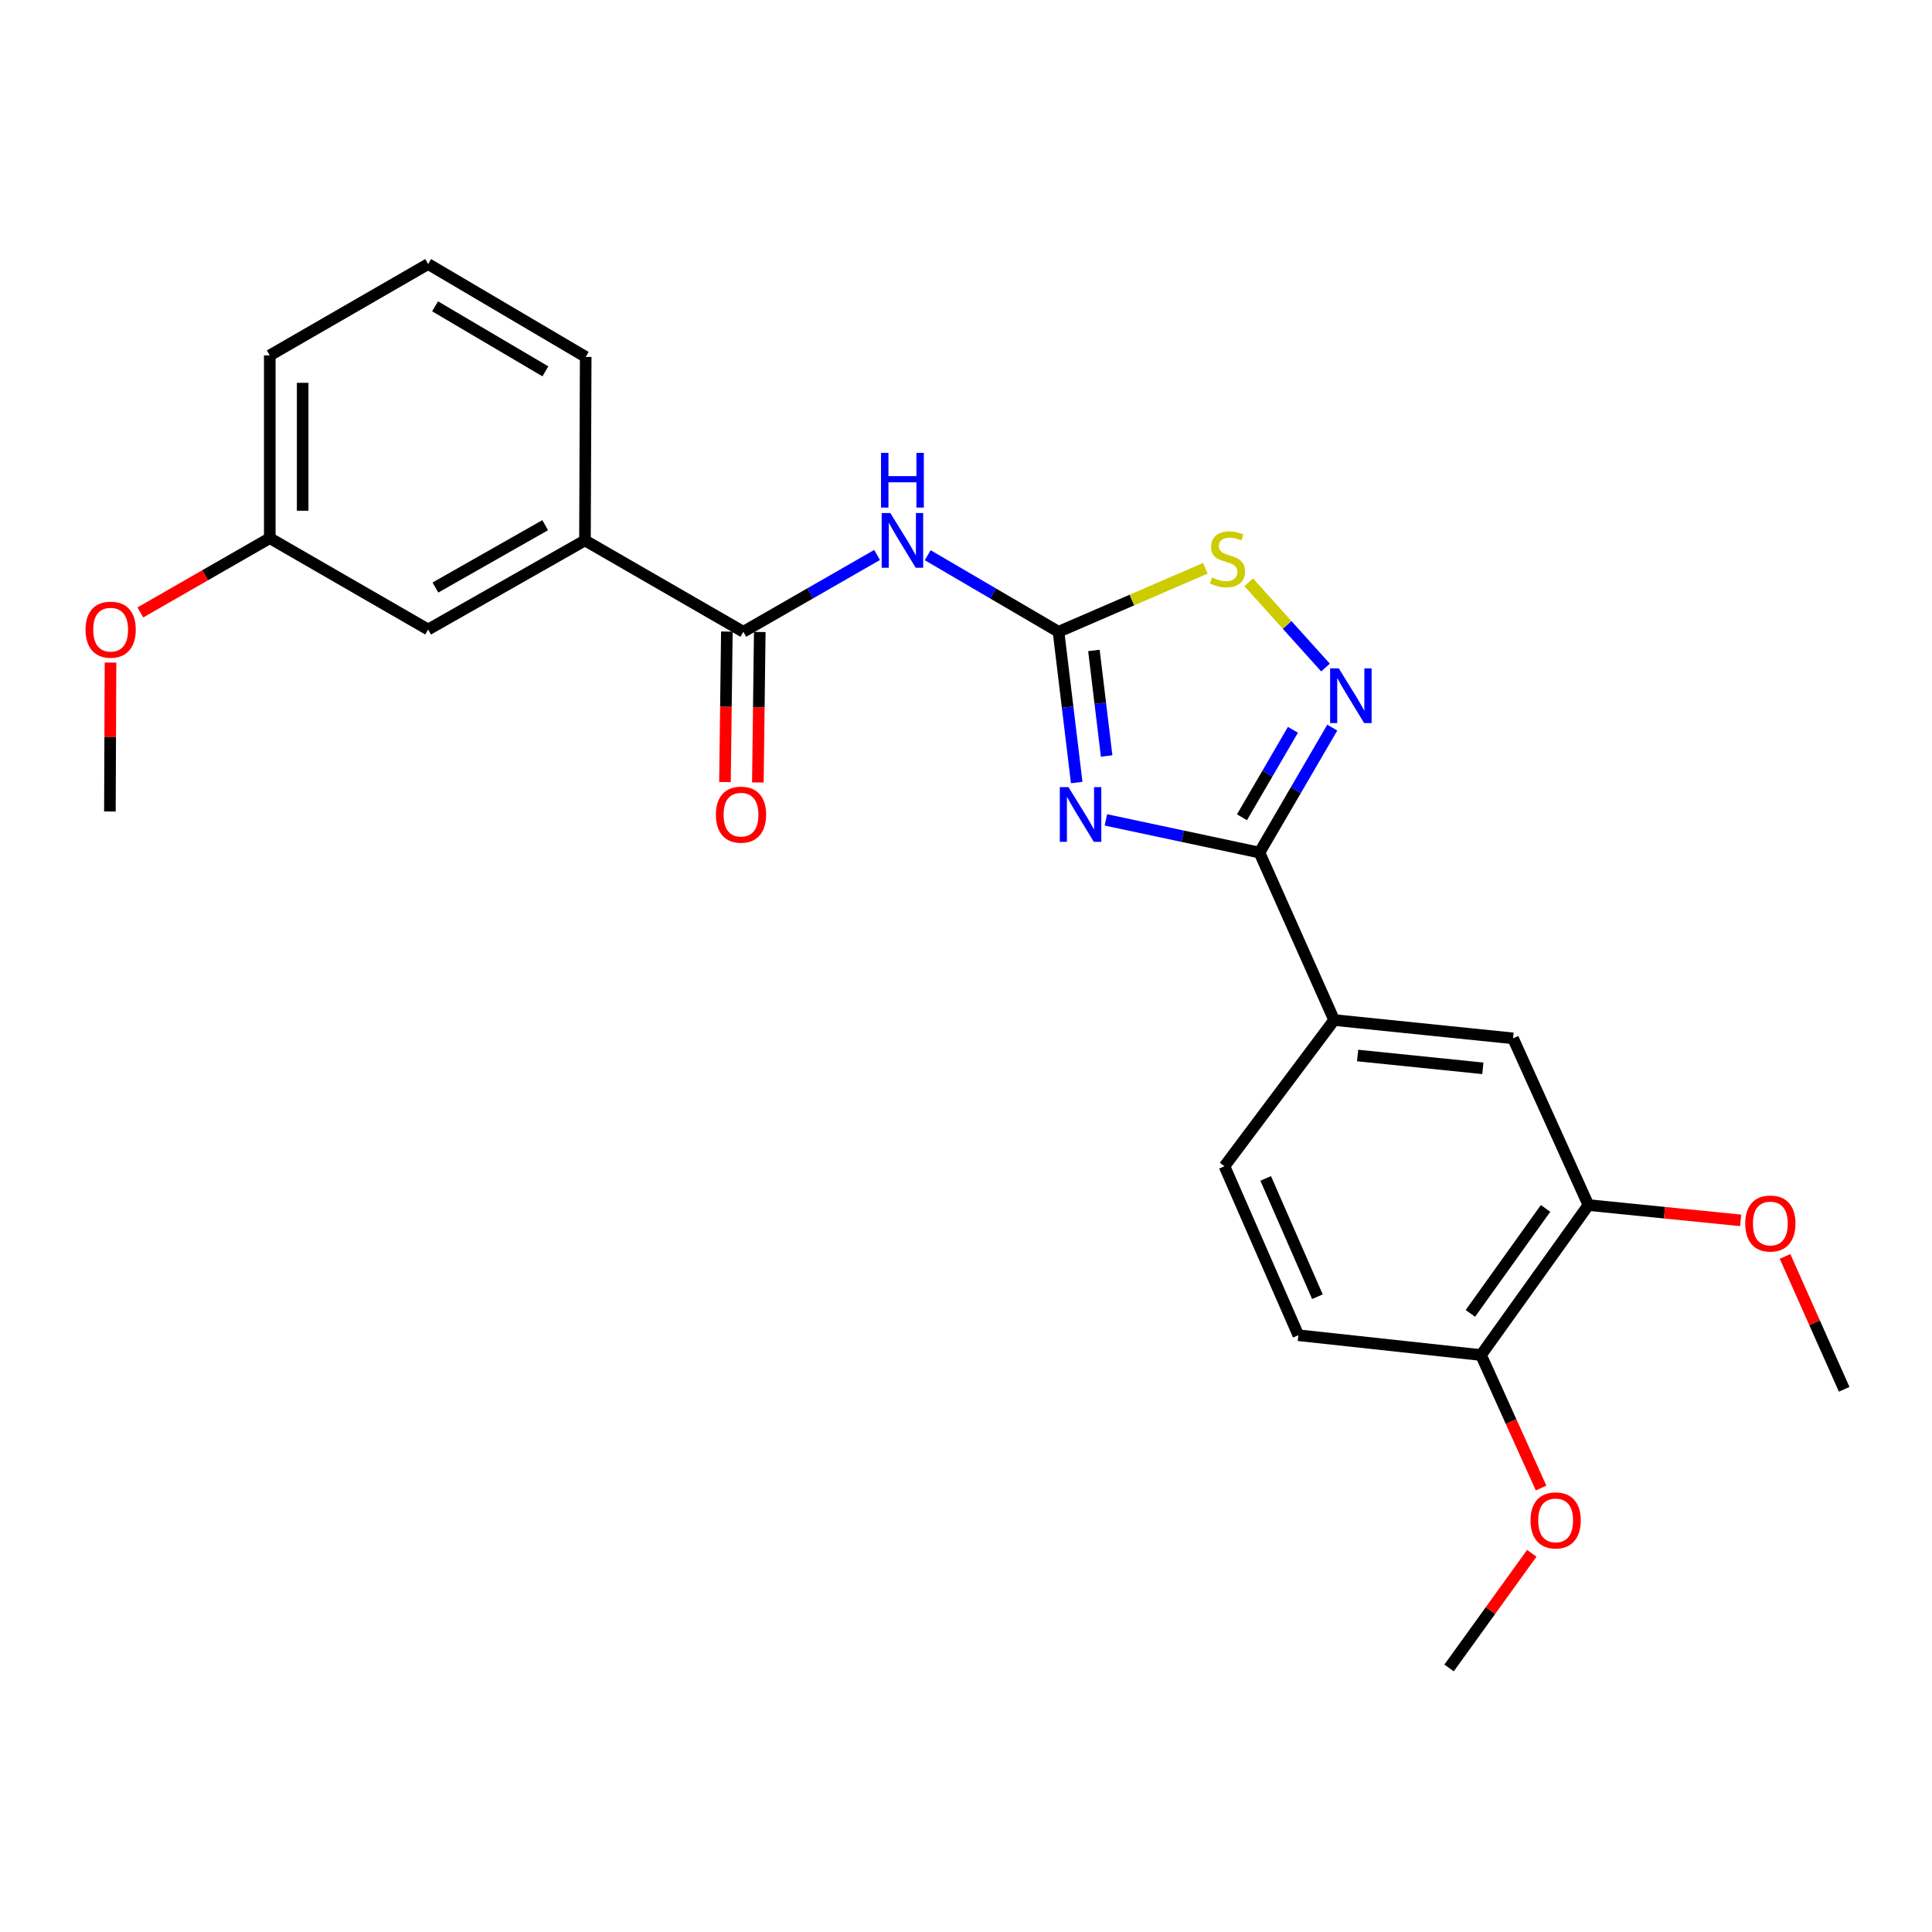 <?xml version='1.0' encoding='iso-8859-1'?>
<svg version='1.1' baseProfile='full'
              xmlns='http://www.w3.org/2000/svg'
                      xmlns:rdkit='http://www.rdkit.org/xml'
                      xmlns:xlink='http://www.w3.org/1999/xlink'
                  xml:space='preserve'
width='1000px' height='1000px' viewBox='0 0 1000 1000'>
<!-- END OF HEADER -->
<rect style='opacity:1.0;fill:#FFFFFF;stroke:none' width='1000' height='1000' x='0' y='0'> </rect>
<path class='bond-0' d='M 557.302,405.042 L 552.595,366.022' style='fill:none;fill-rule:evenodd;stroke:#0000FF;stroke-width:6px;stroke-linecap:butt;stroke-linejoin:miter;stroke-opacity:1' />
<path class='bond-0' d='M 552.595,366.022 L 547.888,327.001' style='fill:none;fill-rule:evenodd;stroke:#000000;stroke-width:6px;stroke-linecap:butt;stroke-linejoin:miter;stroke-opacity:1' />
<path class='bond-0' d='M 572.795,391.297 L 569.501,363.982' style='fill:none;fill-rule:evenodd;stroke:#0000FF;stroke-width:6px;stroke-linecap:butt;stroke-linejoin:miter;stroke-opacity:1' />
<path class='bond-0' d='M 569.501,363.982 L 566.206,336.668' style='fill:none;fill-rule:evenodd;stroke:#000000;stroke-width:6px;stroke-linecap:butt;stroke-linejoin:miter;stroke-opacity:1' />
<path class='bond-1' d='M 572.404,424.373 L 612.154,432.831' style='fill:none;fill-rule:evenodd;stroke:#0000FF;stroke-width:6px;stroke-linecap:butt;stroke-linejoin:miter;stroke-opacity:1' />
<path class='bond-1' d='M 612.154,432.831 L 651.903,441.29' style='fill:none;fill-rule:evenodd;stroke:#000000;stroke-width:6px;stroke-linecap:butt;stroke-linejoin:miter;stroke-opacity:1' />
<path class='bond-3' d='M 547.888,327.001 L 514.033,307.187' style='fill:none;fill-rule:evenodd;stroke:#000000;stroke-width:6px;stroke-linecap:butt;stroke-linejoin:miter;stroke-opacity:1' />
<path class='bond-3' d='M 514.033,307.187 L 480.178,287.374' style='fill:none;fill-rule:evenodd;stroke:#0000FF;stroke-width:6px;stroke-linecap:butt;stroke-linejoin:miter;stroke-opacity:1' />
<path class='bond-5' d='M 547.888,327.001 L 585.891,310.572' style='fill:none;fill-rule:evenodd;stroke:#000000;stroke-width:6px;stroke-linecap:butt;stroke-linejoin:miter;stroke-opacity:1' />
<path class='bond-5' d='M 585.891,310.572 L 623.895,294.143' style='fill:none;fill-rule:evenodd;stroke:#CCCC00;stroke-width:6px;stroke-linecap:butt;stroke-linejoin:miter;stroke-opacity:1' />
<path class='bond-2' d='M 651.903,441.29 L 670.745,408.95' style='fill:none;fill-rule:evenodd;stroke:#000000;stroke-width:6px;stroke-linecap:butt;stroke-linejoin:miter;stroke-opacity:1' />
<path class='bond-2' d='M 670.745,408.95 L 689.586,376.611' style='fill:none;fill-rule:evenodd;stroke:#0000FF;stroke-width:6px;stroke-linecap:butt;stroke-linejoin:miter;stroke-opacity:1' />
<path class='bond-2' d='M 642.842,423.016 L 656.031,400.378' style='fill:none;fill-rule:evenodd;stroke:#000000;stroke-width:6px;stroke-linecap:butt;stroke-linejoin:miter;stroke-opacity:1' />
<path class='bond-2' d='M 656.031,400.378 L 669.22,377.741' style='fill:none;fill-rule:evenodd;stroke:#0000FF;stroke-width:6px;stroke-linecap:butt;stroke-linejoin:miter;stroke-opacity:1' />
<path class='bond-6' d='M 651.903,441.29 L 690.539,527.964' style='fill:none;fill-rule:evenodd;stroke:#000000;stroke-width:6px;stroke-linecap:butt;stroke-linejoin:miter;stroke-opacity:1' />
<path class='bond-25' d='M 686.079,345.524 L 666.206,323.451' style='fill:none;fill-rule:evenodd;stroke:#0000FF;stroke-width:6px;stroke-linecap:butt;stroke-linejoin:miter;stroke-opacity:1' />
<path class='bond-25' d='M 666.206,323.451 L 646.332,301.378' style='fill:none;fill-rule:evenodd;stroke:#CCCC00;stroke-width:6px;stroke-linecap:butt;stroke-linejoin:miter;stroke-opacity:1' />
<path class='bond-4' d='M 453.983,287.247 L 419.36,307.124' style='fill:none;fill-rule:evenodd;stroke:#0000FF;stroke-width:6px;stroke-linecap:butt;stroke-linejoin:miter;stroke-opacity:1' />
<path class='bond-4' d='M 419.36,307.124 L 384.737,327.001' style='fill:none;fill-rule:evenodd;stroke:#000000;stroke-width:6px;stroke-linecap:butt;stroke-linejoin:miter;stroke-opacity:1' />
<path class='bond-7' d='M 384.737,327.001 L 302.773,279.718' style='fill:none;fill-rule:evenodd;stroke:#000000;stroke-width:6px;stroke-linecap:butt;stroke-linejoin:miter;stroke-opacity:1' />
<path class='bond-10' d='M 376.223,326.893 L 375.732,365.843' style='fill:none;fill-rule:evenodd;stroke:#000000;stroke-width:6px;stroke-linecap:butt;stroke-linejoin:miter;stroke-opacity:1' />
<path class='bond-10' d='M 375.732,365.843 L 375.242,404.792' style='fill:none;fill-rule:evenodd;stroke:#FF0000;stroke-width:6px;stroke-linecap:butt;stroke-linejoin:miter;stroke-opacity:1' />
<path class='bond-10' d='M 393.25,327.108 L 392.759,366.057' style='fill:none;fill-rule:evenodd;stroke:#000000;stroke-width:6px;stroke-linecap:butt;stroke-linejoin:miter;stroke-opacity:1' />
<path class='bond-10' d='M 392.759,366.057 L 392.269,405.007' style='fill:none;fill-rule:evenodd;stroke:#FF0000;stroke-width:6px;stroke-linecap:butt;stroke-linejoin:miter;stroke-opacity:1' />
<path class='bond-8' d='M 690.539,527.964 L 783.145,537.453' style='fill:none;fill-rule:evenodd;stroke:#000000;stroke-width:6px;stroke-linecap:butt;stroke-linejoin:miter;stroke-opacity:1' />
<path class='bond-8' d='M 702.694,546.327 L 767.518,552.969' style='fill:none;fill-rule:evenodd;stroke:#000000;stroke-width:6px;stroke-linecap:butt;stroke-linejoin:miter;stroke-opacity:1' />
<path class='bond-13' d='M 690.539,527.964 L 633.787,603.656' style='fill:none;fill-rule:evenodd;stroke:#000000;stroke-width:6px;stroke-linecap:butt;stroke-linejoin:miter;stroke-opacity:1' />
<path class='bond-12' d='M 302.773,279.718 L 221.605,325.828' style='fill:none;fill-rule:evenodd;stroke:#000000;stroke-width:6px;stroke-linecap:butt;stroke-linejoin:miter;stroke-opacity:1' />
<path class='bond-12' d='M 282.187,271.829 L 225.369,304.105' style='fill:none;fill-rule:evenodd;stroke:#000000;stroke-width:6px;stroke-linecap:butt;stroke-linejoin:miter;stroke-opacity:1' />
<path class='bond-19' d='M 302.773,279.718 L 303.161,184.747' style='fill:none;fill-rule:evenodd;stroke:#000000;stroke-width:6px;stroke-linecap:butt;stroke-linejoin:miter;stroke-opacity:1' />
<path class='bond-9' d='M 783.145,537.453 L 822.159,623.74' style='fill:none;fill-rule:evenodd;stroke:#000000;stroke-width:6px;stroke-linecap:butt;stroke-linejoin:miter;stroke-opacity:1' />
<path class='bond-16' d='M 822.159,623.74 L 861.56,627.702' style='fill:none;fill-rule:evenodd;stroke:#000000;stroke-width:6px;stroke-linecap:butt;stroke-linejoin:miter;stroke-opacity:1' />
<path class='bond-16' d='M 861.56,627.702 L 900.96,631.664' style='fill:none;fill-rule:evenodd;stroke:#FF0000;stroke-width:6px;stroke-linecap:butt;stroke-linejoin:miter;stroke-opacity:1' />
<path class='bond-26' d='M 822.159,623.74 L 766.58,701.371' style='fill:none;fill-rule:evenodd;stroke:#000000;stroke-width:6px;stroke-linecap:butt;stroke-linejoin:miter;stroke-opacity:1' />
<path class='bond-26' d='M 799.976,625.472 L 761.071,679.813' style='fill:none;fill-rule:evenodd;stroke:#000000;stroke-width:6px;stroke-linecap:butt;stroke-linejoin:miter;stroke-opacity:1' />
<path class='bond-11' d='M 766.58,701.371 L 672.025,691.116' style='fill:none;fill-rule:evenodd;stroke:#000000;stroke-width:6px;stroke-linecap:butt;stroke-linejoin:miter;stroke-opacity:1' />
<path class='bond-17' d='M 766.58,701.371 L 782.125,735.789' style='fill:none;fill-rule:evenodd;stroke:#000000;stroke-width:6px;stroke-linecap:butt;stroke-linejoin:miter;stroke-opacity:1' />
<path class='bond-17' d='M 782.125,735.789 L 797.67,770.207' style='fill:none;fill-rule:evenodd;stroke:#FF0000;stroke-width:6px;stroke-linecap:butt;stroke-linejoin:miter;stroke-opacity:1' />
<path class='bond-15' d='M 221.605,325.828 L 139.632,278.545' style='fill:none;fill-rule:evenodd;stroke:#000000;stroke-width:6px;stroke-linecap:butt;stroke-linejoin:miter;stroke-opacity:1' />
<path class='bond-14' d='M 633.787,603.656 L 672.025,691.116' style='fill:none;fill-rule:evenodd;stroke:#000000;stroke-width:6px;stroke-linecap:butt;stroke-linejoin:miter;stroke-opacity:1' />
<path class='bond-14' d='M 655.125,609.953 L 681.892,671.175' style='fill:none;fill-rule:evenodd;stroke:#000000;stroke-width:6px;stroke-linecap:butt;stroke-linejoin:miter;stroke-opacity:1' />
<path class='bond-18' d='M 139.632,278.545 L 106.138,297.773' style='fill:none;fill-rule:evenodd;stroke:#000000;stroke-width:6px;stroke-linecap:butt;stroke-linejoin:miter;stroke-opacity:1' />
<path class='bond-18' d='M 106.138,297.773 L 72.645,317.002' style='fill:none;fill-rule:evenodd;stroke:#FF0000;stroke-width:6px;stroke-linecap:butt;stroke-linejoin:miter;stroke-opacity:1' />
<path class='bond-27' d='M 139.632,278.545 L 139.632,183.962' style='fill:none;fill-rule:evenodd;stroke:#000000;stroke-width:6px;stroke-linecap:butt;stroke-linejoin:miter;stroke-opacity:1' />
<path class='bond-27' d='M 156.66,264.358 L 156.66,198.15' style='fill:none;fill-rule:evenodd;stroke:#000000;stroke-width:6px;stroke-linecap:butt;stroke-linejoin:miter;stroke-opacity:1' />
<path class='bond-22' d='M 923.94,650.32 L 939.243,684.709' style='fill:none;fill-rule:evenodd;stroke:#FF0000;stroke-width:6px;stroke-linecap:butt;stroke-linejoin:miter;stroke-opacity:1' />
<path class='bond-22' d='M 939.243,684.709 L 954.545,719.099' style='fill:none;fill-rule:evenodd;stroke:#000000;stroke-width:6px;stroke-linecap:butt;stroke-linejoin:miter;stroke-opacity:1' />
<path class='bond-23' d='M 792.847,803.989 L 771.441,833.659' style='fill:none;fill-rule:evenodd;stroke:#FF0000;stroke-width:6px;stroke-linecap:butt;stroke-linejoin:miter;stroke-opacity:1' />
<path class='bond-23' d='M 771.441,833.659 L 750.034,863.33' style='fill:none;fill-rule:evenodd;stroke:#000000;stroke-width:6px;stroke-linecap:butt;stroke-linejoin:miter;stroke-opacity:1' />
<path class='bond-24' d='M 57.2,342.942 L 57.042,381.478' style='fill:none;fill-rule:evenodd;stroke:#FF0000;stroke-width:6px;stroke-linecap:butt;stroke-linejoin:miter;stroke-opacity:1' />
<path class='bond-24' d='M 57.042,381.478 L 56.883,420.014' style='fill:none;fill-rule:evenodd;stroke:#000000;stroke-width:6px;stroke-linecap:butt;stroke-linejoin:miter;stroke-opacity:1' />
<path class='bond-20' d='M 303.161,184.747 L 221.605,136.67' style='fill:none;fill-rule:evenodd;stroke:#000000;stroke-width:6px;stroke-linecap:butt;stroke-linejoin:miter;stroke-opacity:1' />
<path class='bond-20' d='M 282.28,192.205 L 225.191,158.551' style='fill:none;fill-rule:evenodd;stroke:#000000;stroke-width:6px;stroke-linecap:butt;stroke-linejoin:miter;stroke-opacity:1' />
<path class='bond-21' d='M 221.605,136.67 L 139.632,183.962' style='fill:none;fill-rule:evenodd;stroke:#000000;stroke-width:6px;stroke-linecap:butt;stroke-linejoin:miter;stroke-opacity:1' />
<path  class='atom-0' d='M 553.037 407.424
L 562.317 422.424
Q 563.237 423.904, 564.717 426.584
Q 566.197 429.264, 566.277 429.424
L 566.277 407.424
L 570.037 407.424
L 570.037 435.744
L 566.157 435.744
L 556.197 419.344
Q 555.037 417.424, 553.797 415.224
Q 552.597 413.024, 552.237 412.344
L 552.237 435.744
L 548.557 435.744
L 548.557 407.424
L 553.037 407.424
' fill='#0000FF'/>
<path  class='atom-3' d='M 692.944 345.942
L 702.224 360.942
Q 703.144 362.422, 704.624 365.102
Q 706.104 367.782, 706.184 367.942
L 706.184 345.942
L 709.944 345.942
L 709.944 374.262
L 706.064 374.262
L 696.104 357.862
Q 694.944 355.942, 693.704 353.742
Q 692.504 351.542, 692.144 350.862
L 692.144 374.262
L 688.464 374.262
L 688.464 345.942
L 692.944 345.942
' fill='#0000FF'/>
<path  class='atom-4' d='M 460.838 265.558
L 470.118 280.558
Q 471.038 282.038, 472.518 284.718
Q 473.998 287.398, 474.078 287.558
L 474.078 265.558
L 477.838 265.558
L 477.838 293.878
L 473.958 293.878
L 463.998 277.478
Q 462.838 275.558, 461.598 273.358
Q 460.398 271.158, 460.038 270.478
L 460.038 293.878
L 456.358 293.878
L 456.358 265.558
L 460.838 265.558
' fill='#0000FF'/>
<path  class='atom-4' d='M 456.018 234.406
L 459.858 234.406
L 459.858 246.446
L 474.338 246.446
L 474.338 234.406
L 478.178 234.406
L 478.178 262.726
L 474.338 262.726
L 474.338 249.646
L 459.858 249.646
L 459.858 262.726
L 456.018 262.726
L 456.018 234.406
' fill='#0000FF'/>
<path  class='atom-6' d='M 627.357 298.908
Q 627.677 299.028, 628.997 299.588
Q 630.317 300.148, 631.757 300.508
Q 633.237 300.828, 634.677 300.828
Q 637.357 300.828, 638.917 299.548
Q 640.477 298.228, 640.477 295.948
Q 640.477 294.388, 639.677 293.428
Q 638.917 292.468, 637.717 291.948
Q 636.517 291.428, 634.517 290.828
Q 631.997 290.068, 630.477 289.348
Q 628.997 288.628, 627.917 287.108
Q 626.877 285.588, 626.877 283.028
Q 626.877 279.468, 629.277 277.268
Q 631.717 275.068, 636.517 275.068
Q 639.797 275.068, 643.517 276.628
L 642.597 279.708
Q 639.197 278.308, 636.637 278.308
Q 633.877 278.308, 632.357 279.468
Q 630.837 280.588, 630.877 282.548
Q 630.877 284.068, 631.637 284.988
Q 632.437 285.908, 633.557 286.428
Q 634.717 286.948, 636.637 287.548
Q 639.197 288.348, 640.717 289.148
Q 642.237 289.948, 643.317 291.588
Q 644.437 293.188, 644.437 295.948
Q 644.437 299.868, 641.797 301.988
Q 639.197 304.068, 634.837 304.068
Q 632.317 304.068, 630.397 303.508
Q 628.517 302.988, 626.277 302.068
L 627.357 298.908
' fill='#CCCC00'/>
<path  class='atom-11' d='M 370.545 421.664
Q 370.545 414.864, 373.905 411.064
Q 377.265 407.264, 383.545 407.264
Q 389.825 407.264, 393.185 411.064
Q 396.545 414.864, 396.545 421.664
Q 396.545 428.544, 393.145 432.464
Q 389.745 436.344, 383.545 436.344
Q 377.305 436.344, 373.905 432.464
Q 370.545 428.584, 370.545 421.664
M 383.545 433.144
Q 387.865 433.144, 390.185 430.264
Q 392.545 427.344, 392.545 421.664
Q 392.545 416.104, 390.185 413.304
Q 387.865 410.464, 383.545 410.464
Q 379.225 410.464, 376.865 413.264
Q 374.545 416.064, 374.545 421.664
Q 374.545 427.384, 376.865 430.264
Q 379.225 433.144, 383.545 433.144
' fill='#FF0000'/>
<path  class='atom-17' d='M 903.326 633.29
Q 903.326 626.49, 906.686 622.69
Q 910.046 618.89, 916.326 618.89
Q 922.606 618.89, 925.966 622.69
Q 929.326 626.49, 929.326 633.29
Q 929.326 640.17, 925.926 644.09
Q 922.526 647.97, 916.326 647.97
Q 910.086 647.97, 906.686 644.09
Q 903.326 640.21, 903.326 633.29
M 916.326 644.77
Q 920.646 644.77, 922.966 641.89
Q 925.326 638.97, 925.326 633.29
Q 925.326 627.73, 922.966 624.93
Q 920.646 622.09, 916.326 622.09
Q 912.006 622.09, 909.646 624.89
Q 907.326 627.69, 907.326 633.29
Q 907.326 639.01, 909.646 641.89
Q 912.006 644.77, 916.326 644.77
' fill='#FF0000'/>
<path  class='atom-18' d='M 792.197 786.952
Q 792.197 780.152, 795.557 776.352
Q 798.917 772.552, 805.197 772.552
Q 811.477 772.552, 814.837 776.352
Q 818.197 780.152, 818.197 786.952
Q 818.197 793.832, 814.797 797.752
Q 811.397 801.632, 805.197 801.632
Q 798.957 801.632, 795.557 797.752
Q 792.197 793.872, 792.197 786.952
M 805.197 798.432
Q 809.517 798.432, 811.837 795.552
Q 814.197 792.632, 814.197 786.952
Q 814.197 781.392, 811.837 778.592
Q 809.517 775.752, 805.197 775.752
Q 800.877 775.752, 798.517 778.552
Q 796.197 781.352, 796.197 786.952
Q 796.197 792.672, 798.517 795.552
Q 800.877 798.432, 805.197 798.432
' fill='#FF0000'/>
<path  class='atom-19' d='M 44.271 325.908
Q 44.271 319.108, 47.631 315.308
Q 50.991 311.508, 57.271 311.508
Q 63.551 311.508, 66.911 315.308
Q 70.271 319.108, 70.271 325.908
Q 70.271 332.788, 66.871 336.708
Q 63.471 340.588, 57.271 340.588
Q 51.031 340.588, 47.631 336.708
Q 44.271 332.828, 44.271 325.908
M 57.271 337.388
Q 61.591 337.388, 63.911 334.508
Q 66.271 331.588, 66.271 325.908
Q 66.271 320.348, 63.911 317.548
Q 61.591 314.708, 57.271 314.708
Q 52.951 314.708, 50.591 317.508
Q 48.271 320.308, 48.271 325.908
Q 48.271 331.628, 50.591 334.508
Q 52.951 337.388, 57.271 337.388
' fill='#FF0000'/>
</svg>
